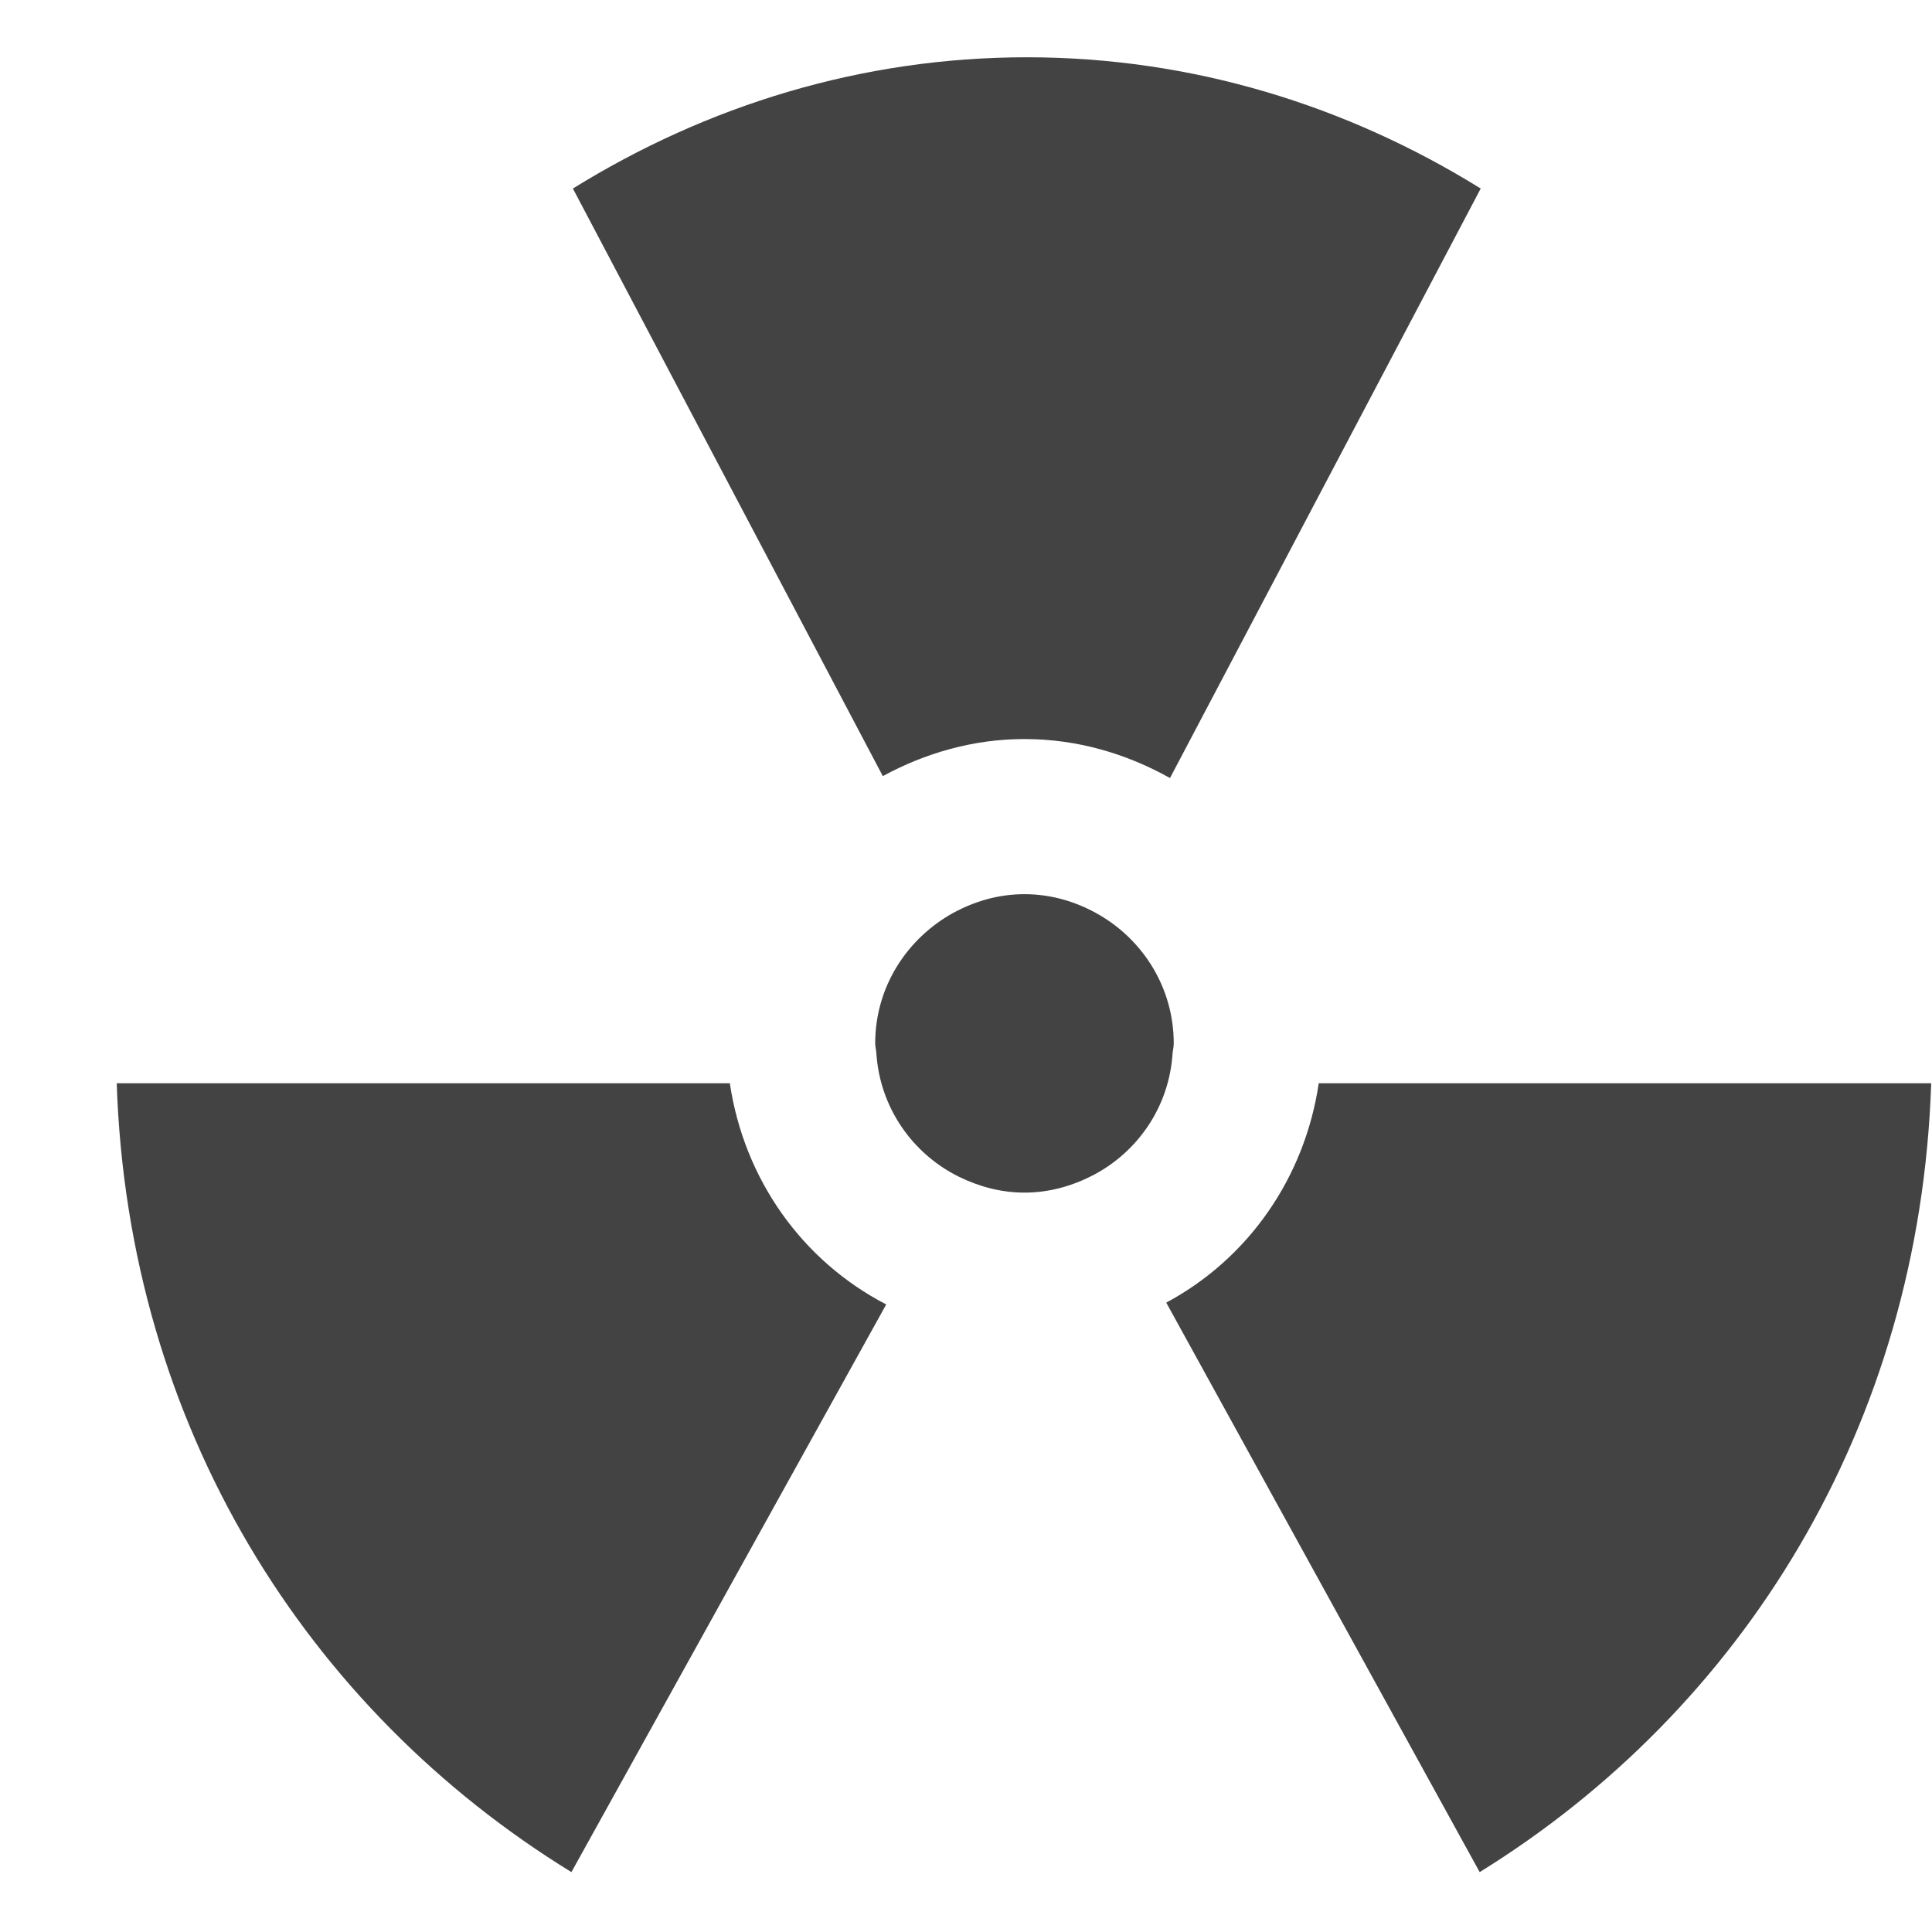 <?xml version="1.0" encoding="utf-8"?>
<!-- Uploaded to: SVG Repo, www.svgrepo.com, Generator: SVG Repo Mixer Tools -->
<svg width="800px" height="800px" viewBox="0 -0.5 17 17" version="1.1" xmlns="http://www.w3.org/2000/svg" xmlns:xlink="http://www.w3.org/1999/xlink" class="si-glyph si-glyph-radioactive">
    
    <title>824</title>
    
    <defs>
</defs>
    <g stroke="none" stroke-width="1" fill="none" fill-rule="evenodd">
        <g transform="translate(1, 0)" fill="#434343">
            <g transform="translate(4, 0)">
                <path d="M5.295,6.346 L8.029,1.159 C6.854,0.43 5.493,0.004 4.035,0.004 C2.579,0.004 1.217,0.43 0.041,1.159 L2.768,6.329 C3.141,6.127 3.562,6.003 4.014,6.003 C4.482,6.003 4.914,6.133 5.295,6.346 L5.295,6.346 Z" class="si-glyph-fill">
</path>
                <path d="M4.676,7.552 C4.481,7.438 4.257,7.368 4.014,7.368 C3.785,7.368 3.575,7.431 3.387,7.533 C2.981,7.758 2.701,8.183 2.701,8.681 C2.701,8.709 2.709,8.736 2.711,8.764 C2.741,9.244 3.027,9.651 3.437,9.854 C3.612,9.94 3.807,9.994 4.014,9.994 C4.237,9.994 4.442,9.933 4.624,9.838 C5.018,9.629 5.289,9.233 5.318,8.765 C5.321,8.737 5.328,8.71 5.328,8.682 C5.328,8.197 5.064,7.779 4.676,7.552 L4.676,7.552 Z" class="si-glyph-fill">
</path>
            </g>
            <path d="M10.604,9.031 C10.48,9.866 9.983,10.575 9.262,10.962 L12.02,15.973 C14.329,14.544 15.893,12.055 15.993,9.032 L10.604,9.032 L10.604,9.031 Z" class="si-glyph-fill">
</path>
            <path d="M4.028,15.973 L6.798,10.978 C6.059,10.595 5.548,9.878 5.422,9.032 L0.027,9.032 C0.127,12.055 1.703,14.544 4.028,15.973 L4.028,15.973 Z" class="si-glyph-fill">
</path>
        </g>
    </g>
</svg>
